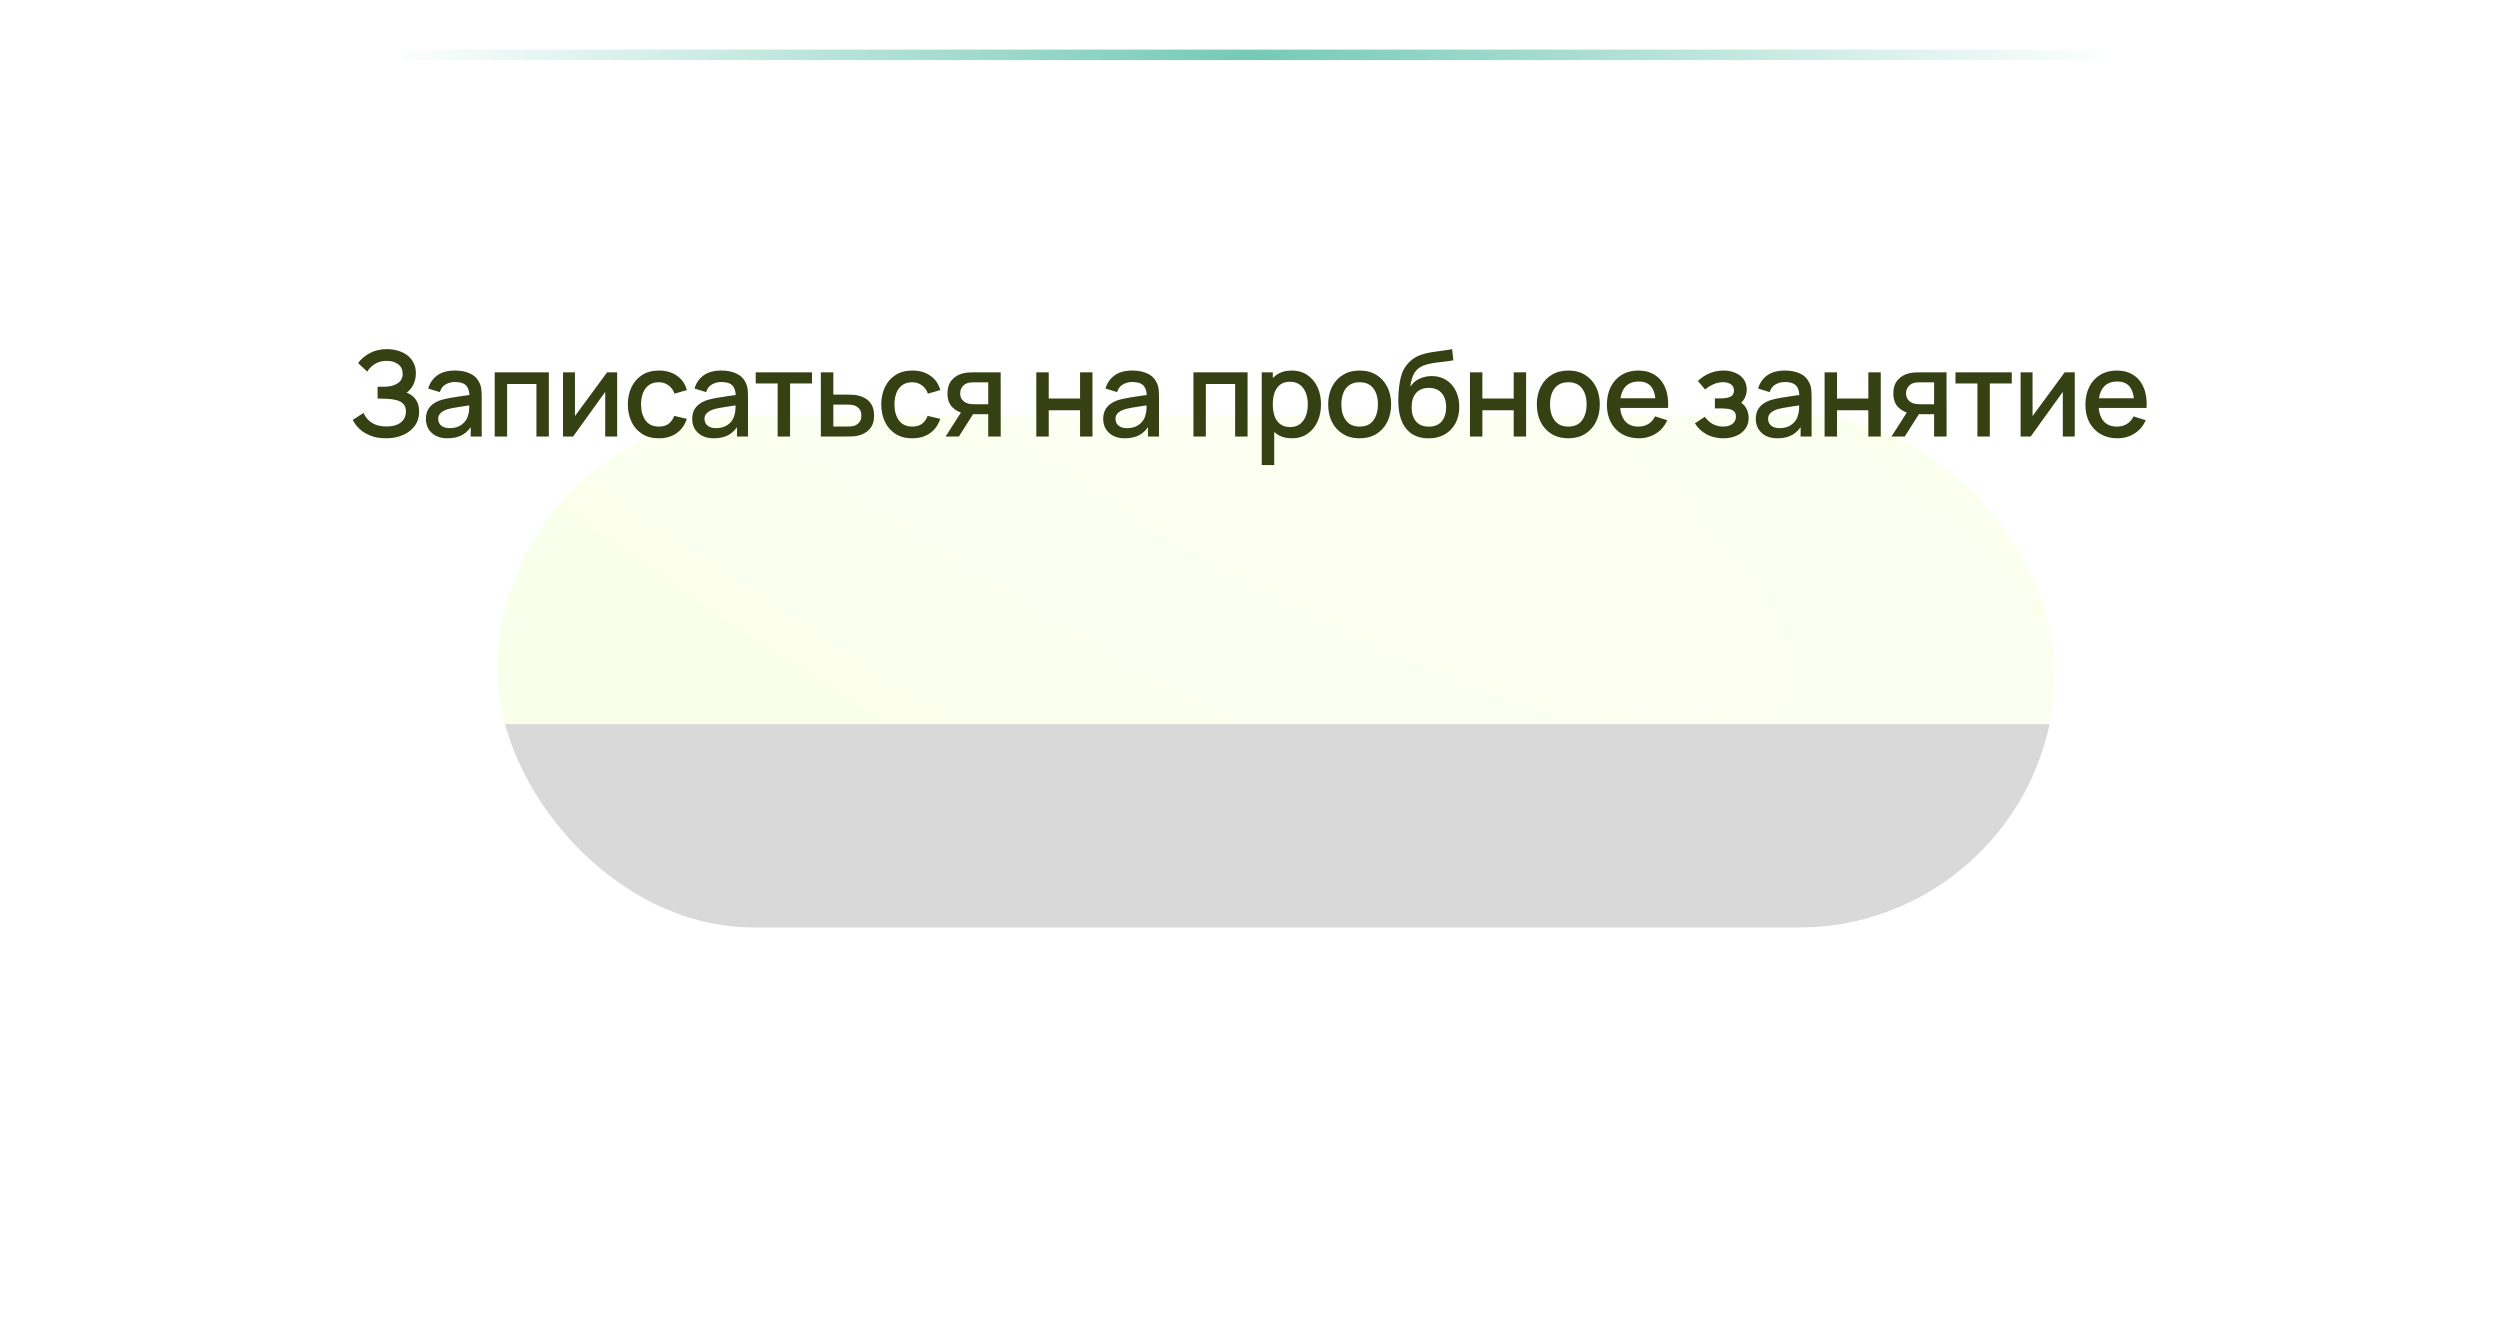 <?xml version="1.0" encoding="UTF-8"?> <svg xmlns="http://www.w3.org/2000/svg" width="252" height="135" viewBox="0 0 252 135" fill="none"><g opacity="0.15" filter="url(#filter0_f_688_5512)"><rect x="50.145" y="41.805" width="157.002" height="51.684" rx="25.842" fill="black"></rect></g><g filter="url(#filter1_i_688_5512)"><rect y="5" width="252" height="68" rx="34" fill="#DFFF79"></rect><rect y="5" width="252" height="68" rx="34" fill="url(#paint0_radial_688_5512)" fill-opacity="0.39"></rect></g><rect x="0.529" y="5.529" width="250.943" height="66.943" rx="33.471" stroke="url(#paint1_radial_688_5512)" stroke-opacity="0.33" stroke-width="1.057"></rect><rect x="0.529" y="5.529" width="250.943" height="66.943" rx="33.471" stroke="url(#paint2_radial_688_5512)" stroke-opacity="0.77" stroke-width="1.057"></rect><path d="M38.912 44.18C38.313 44.18 37.792 44.092 37.349 43.916C36.905 43.74 36.534 43.513 36.234 43.233C35.939 42.95 35.713 42.648 35.557 42.328L36.648 41.622C36.744 41.857 36.888 42.079 37.079 42.287C37.275 42.494 37.526 42.664 37.834 42.796C38.146 42.924 38.523 42.987 38.966 42.987C39.41 42.987 39.775 42.922 40.063 42.79C40.35 42.654 40.564 42.474 40.704 42.251C40.847 42.023 40.919 41.767 40.919 41.484C40.919 41.152 40.831 40.897 40.656 40.717C40.484 40.533 40.254 40.405 39.967 40.334C39.679 40.258 39.368 40.214 39.032 40.202C38.753 40.194 38.551 40.188 38.427 40.184C38.303 40.176 38.219 40.172 38.175 40.172C38.136 40.172 38.098 40.172 38.062 40.172V38.986C38.106 38.986 38.181 38.986 38.289 38.986C38.401 38.986 38.517 38.986 38.637 38.986C38.757 38.982 38.855 38.978 38.93 38.974C39.426 38.95 39.825 38.828 40.129 38.608C40.436 38.389 40.59 38.077 40.59 37.673C40.59 37.27 40.44 36.953 40.141 36.721C39.845 36.489 39.456 36.373 38.972 36.373C38.513 36.373 38.118 36.479 37.786 36.691C37.455 36.899 37.199 37.156 37.019 37.464L36.097 36.595C36.384 36.196 36.778 35.862 37.277 35.595C37.776 35.327 38.353 35.193 39.008 35.193C39.38 35.193 39.739 35.243 40.087 35.343C40.434 35.439 40.746 35.587 41.021 35.786C41.297 35.986 41.514 36.24 41.674 36.547C41.838 36.851 41.92 37.212 41.92 37.632C41.92 38.051 41.834 38.43 41.662 38.77C41.495 39.109 41.269 39.379 40.985 39.579C41.381 39.726 41.69 39.96 41.914 40.28C42.138 40.595 42.249 40.998 42.249 41.49C42.249 42.041 42.104 42.518 41.812 42.922C41.525 43.321 41.129 43.631 40.626 43.85C40.127 44.07 39.555 44.18 38.912 44.18ZM45.117 44.18C44.638 44.18 44.236 44.092 43.913 43.916C43.589 43.736 43.344 43.501 43.176 43.209C43.012 42.914 42.93 42.59 42.93 42.239C42.93 41.911 42.988 41.624 43.104 41.376C43.22 41.128 43.392 40.919 43.619 40.747C43.847 40.571 44.127 40.429 44.458 40.322C44.746 40.238 45.071 40.164 45.435 40.1C45.798 40.036 46.179 39.976 46.579 39.92C46.982 39.864 47.382 39.808 47.777 39.752L47.322 40.004C47.33 39.497 47.222 39.121 46.998 38.878C46.779 38.63 46.399 38.506 45.86 38.506C45.52 38.506 45.209 38.586 44.925 38.746C44.642 38.902 44.444 39.161 44.332 39.525L43.164 39.165C43.324 38.61 43.627 38.169 44.075 37.841C44.526 37.514 45.125 37.35 45.872 37.35C46.451 37.35 46.954 37.45 47.382 37.65C47.813 37.845 48.129 38.157 48.328 38.584C48.432 38.796 48.496 39.02 48.52 39.255C48.544 39.491 48.556 39.744 48.556 40.016V44H47.448V42.52L47.663 42.712C47.396 43.207 47.054 43.577 46.639 43.82C46.227 44.06 45.72 44.18 45.117 44.18ZM45.339 43.155C45.694 43.155 46 43.093 46.255 42.97C46.511 42.842 46.717 42.68 46.872 42.484C47.028 42.289 47.13 42.085 47.178 41.873C47.246 41.681 47.284 41.466 47.292 41.226C47.304 40.986 47.31 40.795 47.31 40.651L47.717 40.801C47.322 40.861 46.962 40.915 46.639 40.963C46.315 41.011 46.022 41.058 45.758 41.106C45.498 41.15 45.267 41.204 45.063 41.268C44.891 41.328 44.738 41.4 44.602 41.484C44.47 41.568 44.364 41.669 44.284 41.789C44.208 41.909 44.17 42.055 44.17 42.227C44.17 42.394 44.212 42.55 44.296 42.694C44.38 42.834 44.508 42.946 44.68 43.029C44.852 43.113 45.071 43.155 45.339 43.155ZM49.866 44V37.53H55.324V44H54.072V38.71H51.118V44H49.866ZM62.21 37.53V44H61.006V39.501L57.771 44H56.752V37.53H57.956V41.939L61.198 37.53H62.21ZM66.412 44.18C65.749 44.18 65.186 44.032 64.723 43.736C64.26 43.441 63.904 43.035 63.657 42.52C63.413 42.005 63.289 41.42 63.285 40.765C63.289 40.098 63.417 39.509 63.669 38.998C63.92 38.482 64.28 38.079 64.747 37.787C65.214 37.496 65.775 37.35 66.43 37.35C67.137 37.35 67.74 37.526 68.24 37.877C68.743 38.229 69.074 38.71 69.234 39.321L67.988 39.681C67.864 39.317 67.66 39.035 67.377 38.836C67.097 38.632 66.776 38.53 66.412 38.53C66.001 38.53 65.663 38.628 65.4 38.824C65.136 39.016 64.941 39.279 64.813 39.615C64.685 39.95 64.619 40.334 64.615 40.765C64.619 41.432 64.771 41.971 65.07 42.382C65.374 42.794 65.821 42.999 66.412 42.999C66.816 42.999 67.141 42.908 67.389 42.724C67.641 42.536 67.832 42.269 67.964 41.921L69.234 42.221C69.022 42.852 68.673 43.337 68.186 43.676C67.698 44.012 67.107 44.18 66.412 44.18ZM71.96 44.18C71.481 44.18 71.08 44.092 70.756 43.916C70.433 43.736 70.187 43.501 70.019 43.209C69.856 42.914 69.774 42.59 69.774 42.239C69.774 41.911 69.832 41.624 69.947 41.376C70.063 41.128 70.235 40.919 70.463 40.747C70.69 40.571 70.97 40.429 71.301 40.322C71.589 40.238 71.914 40.164 72.278 40.1C72.641 40.036 73.023 39.976 73.422 39.92C73.826 39.864 74.225 39.808 74.62 39.752L74.165 40.004C74.173 39.497 74.065 39.121 73.841 38.878C73.622 38.63 73.242 38.506 72.703 38.506C72.364 38.506 72.052 38.586 71.769 38.746C71.485 38.902 71.287 39.161 71.175 39.525L70.007 39.165C70.167 38.61 70.471 38.169 70.918 37.841C71.369 37.514 71.968 37.35 72.715 37.35C73.294 37.35 73.798 37.45 74.225 37.65C74.656 37.845 74.972 38.157 75.171 38.584C75.275 38.796 75.339 39.02 75.363 39.255C75.387 39.491 75.399 39.744 75.399 40.016V44H74.291V42.52L74.507 42.712C74.239 43.207 73.897 43.577 73.482 43.82C73.071 44.06 72.563 44.18 71.96 44.18ZM72.182 43.155C72.537 43.155 72.843 43.093 73.099 42.97C73.354 42.842 73.56 42.68 73.716 42.484C73.871 42.289 73.973 42.085 74.021 41.873C74.089 41.681 74.127 41.466 74.135 41.226C74.147 40.986 74.153 40.795 74.153 40.651L74.56 40.801C74.165 40.861 73.805 40.915 73.482 40.963C73.159 41.011 72.865 41.058 72.601 41.106C72.342 41.15 72.11 41.204 71.906 41.268C71.735 41.328 71.581 41.4 71.445 41.484C71.313 41.568 71.207 41.669 71.128 41.789C71.052 41.909 71.014 42.055 71.014 42.227C71.014 42.394 71.056 42.55 71.14 42.694C71.223 42.834 71.351 42.946 71.523 43.029C71.695 43.113 71.914 43.155 72.182 43.155ZM78.387 44V38.656H76.176V37.53H81.849V38.656H79.639V44H78.387ZM82.741 44V37.53H83.999V39.776H85.275C85.459 39.776 85.655 39.78 85.863 39.788C86.074 39.796 86.256 39.816 86.408 39.848C86.755 39.92 87.055 40.04 87.306 40.208C87.562 40.376 87.76 40.599 87.9 40.879C88.039 41.154 88.109 41.494 88.109 41.897C88.109 42.46 87.962 42.91 87.666 43.245C87.374 43.577 86.979 43.8 86.48 43.916C86.32 43.952 86.13 43.976 85.911 43.988C85.695 43.996 85.497 44 85.317 44H82.741ZM83.999 42.993H85.389C85.489 42.993 85.603 42.989 85.731 42.981C85.859 42.974 85.977 42.956 86.084 42.928C86.276 42.872 86.448 42.758 86.6 42.586C86.751 42.414 86.827 42.185 86.827 41.897C86.827 41.602 86.751 41.366 86.6 41.19C86.452 41.014 86.264 40.901 86.036 40.849C85.928 40.821 85.819 40.803 85.707 40.795C85.595 40.787 85.489 40.783 85.389 40.783H83.999V42.993ZM91.957 44.18C91.294 44.18 90.731 44.032 90.267 43.736C89.804 43.441 89.449 43.035 89.201 42.52C88.957 42.005 88.834 41.42 88.83 40.765C88.834 40.098 88.961 39.509 89.213 38.998C89.465 38.482 89.824 38.079 90.291 37.787C90.759 37.496 91.32 37.35 91.975 37.35C92.682 37.35 93.285 37.526 93.784 37.877C94.287 38.229 94.619 38.71 94.779 39.321L93.532 39.681C93.409 39.317 93.205 39.035 92.921 38.836C92.642 38.632 92.32 38.53 91.957 38.53C91.546 38.53 91.208 38.628 90.944 38.824C90.681 39.016 90.485 39.279 90.357 39.615C90.23 39.95 90.164 40.334 90.16 40.765C90.164 41.432 90.315 41.971 90.615 42.382C90.918 42.794 91.366 42.999 91.957 42.999C92.36 42.999 92.686 42.908 92.933 42.724C93.185 42.536 93.377 42.269 93.508 41.921L94.779 42.221C94.567 42.852 94.218 43.337 93.73 43.676C93.243 44.012 92.652 44.18 91.957 44.18ZM99.614 44V41.753H98.332C98.18 41.753 97.998 41.747 97.786 41.735C97.579 41.723 97.383 41.702 97.199 41.669C96.716 41.582 96.313 41.372 95.989 41.041C95.665 40.705 95.504 40.244 95.504 39.657C95.504 39.089 95.656 38.634 95.959 38.291C96.267 37.943 96.656 37.719 97.127 37.62C97.331 37.572 97.539 37.546 97.75 37.542C97.966 37.534 98.148 37.53 98.296 37.53H100.866L100.872 44H99.614ZM95.318 44L96.954 41.442H98.278L96.654 44H95.318ZM98.224 40.747H99.614V38.536H98.224C98.136 38.536 98.028 38.54 97.9 38.548C97.772 38.556 97.649 38.578 97.529 38.614C97.405 38.65 97.285 38.714 97.169 38.806C97.057 38.898 96.966 39.016 96.894 39.159C96.822 39.299 96.786 39.461 96.786 39.645C96.786 39.92 96.864 40.148 97.019 40.328C97.175 40.503 97.361 40.619 97.577 40.675C97.692 40.707 97.808 40.727 97.924 40.735C98.04 40.743 98.14 40.747 98.224 40.747ZM104.46 44V37.53H105.712V40.172H108.869V37.53H110.121V44H108.869V41.352H105.712V44H104.46ZM113.39 44.18C112.91 44.18 112.509 44.092 112.186 43.916C111.862 43.736 111.616 43.501 111.449 43.209C111.285 42.914 111.203 42.59 111.203 42.239C111.203 41.911 111.261 41.624 111.377 41.376C111.493 41.128 111.664 40.919 111.892 40.747C112.12 40.571 112.399 40.429 112.731 40.322C113.018 40.238 113.344 40.164 113.707 40.1C114.071 40.036 114.452 39.976 114.852 39.92C115.255 39.864 115.654 39.808 116.05 39.752L115.594 40.004C115.602 39.497 115.495 39.121 115.271 38.878C115.051 38.63 114.672 38.506 114.133 38.506C113.793 38.506 113.482 38.586 113.198 38.746C112.914 38.902 112.717 39.161 112.605 39.525L111.437 39.165C111.596 38.61 111.9 38.169 112.347 37.841C112.799 37.514 113.398 37.35 114.145 37.35C114.724 37.35 115.227 37.45 115.654 37.65C116.086 37.845 116.401 38.157 116.601 38.584C116.705 38.796 116.769 39.02 116.793 39.255C116.817 39.491 116.829 39.744 116.829 40.016V44H115.72V42.52L115.936 42.712C115.668 43.207 115.327 43.577 114.911 43.82C114.5 44.06 113.993 44.18 113.39 44.18ZM113.611 43.155C113.967 43.155 114.272 43.093 114.528 42.97C114.784 42.842 114.989 42.68 115.145 42.484C115.301 42.289 115.403 42.085 115.451 41.873C115.519 41.681 115.556 41.466 115.564 41.226C115.576 40.986 115.582 40.795 115.582 40.651L115.99 40.801C115.594 40.861 115.235 40.915 114.911 40.963C114.588 41.011 114.294 41.058 114.031 41.106C113.771 41.15 113.539 41.204 113.336 41.268C113.164 41.328 113.01 41.4 112.874 41.484C112.743 41.568 112.637 41.669 112.557 41.789C112.481 41.909 112.443 42.055 112.443 42.227C112.443 42.394 112.485 42.55 112.569 42.694C112.653 42.834 112.781 42.946 112.952 43.029C113.124 43.113 113.344 43.155 113.611 43.155ZM120.298 44V37.53H125.755V44H124.503V38.71H121.55V44H120.298ZM130.227 44.18C129.608 44.18 129.089 44.03 128.67 43.73C128.25 43.427 127.933 43.017 127.717 42.502C127.502 41.987 127.394 41.406 127.394 40.759C127.394 40.112 127.5 39.531 127.711 39.016C127.927 38.5 128.242 38.095 128.658 37.799C129.077 37.5 129.592 37.35 130.203 37.35C130.811 37.35 131.334 37.5 131.773 37.799C132.216 38.095 132.558 38.5 132.798 39.016C133.037 39.527 133.157 40.108 133.157 40.759C133.157 41.406 133.037 41.989 132.798 42.508C132.562 43.023 132.224 43.431 131.785 43.73C131.35 44.03 130.831 44.18 130.227 44.18ZM127.184 46.876V37.53H128.298V42.185H128.442V46.876H127.184ZM130.054 43.047C130.453 43.047 130.783 42.946 131.042 42.742C131.306 42.538 131.501 42.265 131.629 41.921C131.761 41.574 131.827 41.186 131.827 40.759C131.827 40.336 131.761 39.952 131.629 39.609C131.501 39.265 131.304 38.992 131.036 38.788C130.769 38.584 130.427 38.482 130.012 38.482C129.62 38.482 129.297 38.578 129.041 38.77C128.79 38.962 128.602 39.229 128.478 39.573C128.358 39.916 128.298 40.312 128.298 40.759C128.298 41.206 128.358 41.602 128.478 41.945C128.598 42.289 128.788 42.558 129.047 42.754C129.307 42.95 129.642 43.047 130.054 43.047ZM137.05 44.18C136.403 44.18 135.842 44.034 135.366 43.742C134.891 43.451 134.524 43.049 134.264 42.538C134.008 42.023 133.881 41.43 133.881 40.759C133.881 40.084 134.012 39.491 134.276 38.98C134.54 38.464 134.909 38.065 135.384 37.781C135.86 37.494 136.415 37.35 137.05 37.35C137.697 37.35 138.258 37.496 138.733 37.787C139.209 38.079 139.576 38.48 139.836 38.992C140.095 39.503 140.225 40.092 140.225 40.759C140.225 41.434 140.093 42.029 139.83 42.544C139.57 43.055 139.203 43.457 138.727 43.748C138.252 44.036 137.693 44.18 137.05 44.18ZM137.05 42.999C137.669 42.999 138.13 42.792 138.434 42.376C138.741 41.957 138.895 41.418 138.895 40.759C138.895 40.084 138.739 39.545 138.428 39.141C138.12 38.734 137.661 38.53 137.05 38.53C136.631 38.53 136.285 38.626 136.013 38.818C135.742 39.005 135.54 39.267 135.408 39.603C135.277 39.934 135.211 40.32 135.211 40.759C135.211 41.438 135.366 41.981 135.678 42.388C135.99 42.796 136.447 42.999 137.05 42.999ZM143.962 44.186C143.347 44.182 142.824 44.048 142.392 43.784C141.961 43.521 141.624 43.141 141.38 42.646C141.14 42.147 141 41.546 140.961 40.843C140.941 40.503 140.943 40.128 140.967 39.717C140.99 39.301 141.034 38.9 141.098 38.512C141.166 38.125 141.252 37.801 141.356 37.542C141.472 37.254 141.63 36.991 141.829 36.751C142.029 36.507 142.249 36.304 142.488 36.14C142.744 35.964 143.027 35.828 143.339 35.733C143.65 35.633 143.976 35.555 144.315 35.499C144.659 35.443 145.004 35.395 145.352 35.355C145.703 35.311 146.045 35.257 146.376 35.193L146.496 36.314C146.276 36.365 146.017 36.407 145.717 36.439C145.422 36.471 145.114 36.507 144.795 36.547C144.479 36.587 144.178 36.643 143.89 36.715C143.603 36.787 143.353 36.889 143.141 37.02C142.842 37.204 142.612 37.472 142.452 37.823C142.296 38.175 142.203 38.556 142.171 38.968C142.418 38.592 142.734 38.323 143.117 38.159C143.501 37.991 143.898 37.907 144.309 37.907C144.885 37.907 145.38 38.043 145.795 38.315C146.215 38.586 146.536 38.956 146.76 39.423C146.983 39.89 147.095 40.419 147.095 41.011C147.095 41.65 146.963 42.209 146.7 42.688C146.44 43.163 146.075 43.535 145.604 43.802C145.132 44.066 144.585 44.194 143.962 44.186ZM144.028 43.005C144.603 43.005 145.036 42.828 145.328 42.472C145.623 42.117 145.771 41.644 145.771 41.052C145.771 40.445 145.619 39.968 145.316 39.621C145.012 39.273 144.583 39.099 144.028 39.099C143.465 39.099 143.033 39.273 142.734 39.621C142.438 39.968 142.291 40.445 142.291 41.052C142.291 41.667 142.44 42.147 142.74 42.49C143.039 42.834 143.469 43.005 144.028 43.005ZM148.171 44V37.53H149.423V40.172H152.58V37.53H153.832V44H152.58V41.352H149.423V44H148.171ZM158.083 44.18C157.436 44.18 156.875 44.034 156.4 43.742C155.925 43.451 155.557 43.049 155.298 42.538C155.042 42.023 154.914 41.43 154.914 40.759C154.914 40.084 155.046 39.491 155.31 38.98C155.573 38.464 155.943 38.065 156.418 37.781C156.893 37.494 157.448 37.35 158.083 37.35C158.73 37.35 159.292 37.496 159.767 37.787C160.242 38.079 160.61 38.48 160.869 38.992C161.129 39.503 161.259 40.092 161.259 40.759C161.259 41.434 161.127 42.029 160.863 42.544C160.604 43.055 160.236 43.457 159.761 43.748C159.286 44.036 158.726 44.18 158.083 44.18ZM158.083 42.999C158.702 42.999 159.164 42.792 159.467 42.376C159.775 41.957 159.929 41.418 159.929 40.759C159.929 40.084 159.773 39.545 159.461 39.141C159.154 38.734 158.694 38.53 158.083 38.53C157.664 38.53 157.318 38.626 157.047 38.818C156.775 39.005 156.574 39.267 156.442 39.603C156.31 39.934 156.244 40.32 156.244 40.759C156.244 41.438 156.4 41.981 156.711 42.388C157.023 42.796 157.48 42.999 158.083 42.999ZM165.205 44.18C164.562 44.18 163.997 44.04 163.51 43.76C163.026 43.477 162.649 43.083 162.377 42.58C162.11 42.073 161.976 41.486 161.976 40.819C161.976 40.112 162.108 39.499 162.371 38.98C162.639 38.46 163.01 38.059 163.486 37.775C163.961 37.492 164.514 37.35 165.145 37.35C165.804 37.35 166.365 37.504 166.829 37.811C167.292 38.115 167.637 38.548 167.865 39.111C168.097 39.675 168.189 40.343 168.141 41.118H166.889V40.663C166.881 39.912 166.737 39.357 166.457 38.998C166.182 38.638 165.76 38.458 165.193 38.458C164.566 38.458 164.095 38.656 163.779 39.051C163.464 39.447 163.306 40.018 163.306 40.765C163.306 41.476 163.464 42.027 163.779 42.418C164.095 42.806 164.55 42.999 165.145 42.999C165.537 42.999 165.874 42.912 166.158 42.736C166.445 42.556 166.669 42.301 166.829 41.969L168.057 42.358C167.805 42.938 167.424 43.387 166.913 43.706C166.401 44.022 165.832 44.18 165.205 44.18ZM162.899 41.118V40.142H167.518V41.118H162.899ZM173.711 44.18C173.084 44.18 172.521 44.046 172.021 43.778C171.526 43.511 171.135 43.141 170.847 42.67L171.842 42.017C172.073 42.328 172.341 42.57 172.644 42.742C172.952 42.914 173.297 42.999 173.681 42.999C174.08 42.999 174.396 42.91 174.627 42.73C174.863 42.546 174.981 42.301 174.981 41.993C174.981 41.749 174.913 41.57 174.777 41.454C174.645 41.334 174.462 41.256 174.226 41.22C173.994 41.184 173.731 41.166 173.435 41.166H172.86V40.16H173.435C173.827 40.16 174.148 40.106 174.4 39.998C174.655 39.886 174.783 39.676 174.783 39.369C174.783 39.069 174.673 38.854 174.454 38.722C174.238 38.59 173.98 38.524 173.681 38.524C173.345 38.524 173.02 38.596 172.704 38.74C172.389 38.88 172.113 39.053 171.878 39.261L171.147 38.404C171.49 38.073 171.882 37.815 172.321 37.632C172.764 37.444 173.239 37.35 173.747 37.35C174.162 37.35 174.546 37.424 174.897 37.572C175.252 37.715 175.536 37.929 175.748 38.213C175.963 38.496 176.071 38.846 176.071 39.261C176.071 39.585 175.999 39.88 175.856 40.148C175.712 40.415 175.492 40.659 175.197 40.879L175.161 40.453C175.404 40.529 175.608 40.651 175.772 40.819C175.935 40.986 176.057 41.184 176.137 41.412C176.221 41.636 176.263 41.873 176.263 42.125C176.263 42.56 176.147 42.932 175.915 43.239C175.688 43.547 175.38 43.78 174.993 43.94C174.605 44.1 174.178 44.18 173.711 44.18ZM179.17 44.18C178.691 44.18 178.289 44.092 177.966 43.916C177.642 43.736 177.397 43.501 177.229 43.209C177.065 42.914 176.983 42.59 176.983 42.239C176.983 41.911 177.041 41.624 177.157 41.376C177.273 41.128 177.445 40.919 177.672 40.747C177.9 40.571 178.18 40.429 178.511 40.322C178.799 40.238 179.124 40.164 179.488 40.1C179.851 40.036 180.232 39.976 180.632 39.92C181.035 39.864 181.435 39.808 181.83 39.752L181.375 40.004C181.383 39.497 181.275 39.121 181.051 38.878C180.832 38.63 180.452 38.506 179.913 38.506C179.573 38.506 179.262 38.586 178.978 38.746C178.695 38.902 178.497 39.161 178.385 39.525L177.217 39.165C177.377 38.61 177.68 38.169 178.128 37.841C178.579 37.514 179.178 37.35 179.925 37.35C180.504 37.35 181.007 37.45 181.435 37.65C181.866 37.845 182.181 38.157 182.381 38.584C182.485 38.796 182.549 39.02 182.573 39.255C182.597 39.491 182.609 39.744 182.609 40.016V44H181.501V42.52L181.716 42.712C181.449 43.207 181.107 43.577 180.692 43.82C180.28 44.06 179.773 44.18 179.17 44.18ZM179.392 43.155C179.747 43.155 180.053 43.093 180.308 42.97C180.564 42.842 180.77 42.68 180.925 42.484C181.081 42.289 181.183 42.085 181.231 41.873C181.299 41.681 181.337 41.466 181.345 41.226C181.357 40.986 181.363 40.795 181.363 40.651L181.77 40.801C181.375 40.861 181.015 40.915 180.692 40.963C180.368 41.011 180.075 41.058 179.811 41.106C179.551 41.15 179.32 41.204 179.116 41.268C178.944 41.328 178.791 41.4 178.655 41.484C178.523 41.568 178.417 41.669 178.337 41.789C178.261 41.909 178.223 42.055 178.223 42.227C178.223 42.394 178.265 42.55 178.349 42.694C178.433 42.834 178.561 42.946 178.733 43.029C178.904 43.113 179.124 43.155 179.392 43.155ZM183.919 44V37.53H185.171V40.172H188.328V37.53H189.58V44H188.328V41.352H185.171V44H183.919ZM194.958 44V41.753H193.676C193.524 41.753 193.342 41.747 193.131 41.735C192.923 41.723 192.727 41.702 192.544 41.669C192.06 41.582 191.657 41.372 191.333 41.041C191.01 40.705 190.848 40.244 190.848 39.657C190.848 39.089 191 38.634 191.303 38.291C191.611 37.943 192 37.719 192.472 37.62C192.675 37.572 192.883 37.546 193.095 37.542C193.31 37.534 193.492 37.53 193.64 37.53H196.21L196.216 44H194.958ZM190.662 44L192.298 41.442H193.622L191.998 44H190.662ZM193.568 40.747H194.958V38.536H193.568C193.48 38.536 193.372 38.54 193.245 38.548C193.117 38.556 192.993 38.578 192.873 38.614C192.749 38.65 192.629 38.714 192.514 38.806C192.402 38.898 192.31 39.016 192.238 39.159C192.166 39.299 192.13 39.461 192.13 39.645C192.13 39.92 192.208 40.148 192.364 40.328C192.52 40.503 192.705 40.619 192.921 40.675C193.037 40.707 193.153 40.727 193.268 40.735C193.384 40.743 193.484 40.747 193.568 40.747ZM199.322 44V38.656H197.112V37.53H202.785V38.656H200.574V44H199.322ZM209.135 37.53V44H207.931V39.501L204.695 44H203.677V37.53H204.881V41.939L208.122 37.53H209.135ZM213.439 44.18C212.796 44.18 212.231 44.04 211.743 43.76C211.26 43.477 210.883 43.083 210.611 42.58C210.344 42.073 210.21 41.486 210.21 40.819C210.21 40.112 210.342 39.499 210.605 38.98C210.873 38.46 211.244 38.059 211.719 37.775C212.195 37.492 212.748 37.35 213.379 37.35C214.038 37.35 214.599 37.504 215.062 37.811C215.526 38.115 215.871 38.548 216.099 39.111C216.331 39.675 216.422 40.343 216.374 41.118H215.122V40.663C215.114 39.912 214.971 39.357 214.691 38.998C214.415 38.638 213.994 38.458 213.427 38.458C212.8 38.458 212.329 38.656 212.013 39.051C211.698 39.447 211.54 40.018 211.54 40.765C211.54 41.476 211.698 42.027 212.013 42.418C212.329 42.806 212.784 42.999 213.379 42.999C213.77 42.999 214.108 42.912 214.391 42.736C214.679 42.556 214.903 42.301 215.062 41.969L216.291 42.358C216.039 42.938 215.658 43.387 215.146 43.706C214.635 44.022 214.066 44.18 213.439 44.18ZM211.132 41.118V40.142H215.751V41.118H211.132Z" fill="#354013"></path><defs><filter id="filter0_f_688_5512" x="8.664" y="0.325" width="239.962" height="134.644" filterUnits="userSpaceOnUse" color-interpolation-filters="sRGB"><feFlood flood-opacity="0" result="BackgroundImageFix"></feFlood><feBlend mode="normal" in="SourceGraphic" in2="BackgroundImageFix" result="shape"></feBlend><feGaussianBlur stdDeviation="20.74" result="effect1_foregroundBlur_688_5512"></feGaussianBlur></filter><filter id="filter1_i_688_5512" x="0" y="5" width="252" height="68" filterUnits="userSpaceOnUse" color-interpolation-filters="sRGB"><feFlood flood-opacity="0" result="BackgroundImageFix"></feFlood><feBlend mode="normal" in="SourceGraphic" in2="BackgroundImageFix" result="shape"></feBlend><feColorMatrix in="SourceAlpha" type="matrix" values="0 0 0 0 0 0 0 0 0 0 0 0 0 0 0 0 0 0 127 0" result="hardAlpha"></feColorMatrix><feOffset></feOffset><feGaussianBlur stdDeviation="9.342"></feGaussianBlur><feComposite in2="hardAlpha" operator="arithmetic" k2="-1" k3="1"></feComposite><feColorMatrix type="matrix" values="0 0 0 0 0.446 0 0 0 0 0.446 0 0 0 0 0.446 0 0 0 0.25 0"></feColorMatrix><feBlend mode="screen" in2="shape" result="effect1_innerShadow_688_5512"></feBlend></filter><radialGradient id="paint0_radial_688_5512" cx="0" cy="0" r="1" gradientUnits="userSpaceOnUse" gradientTransform="translate(126 39) rotate(30.698) scale(198.465 54.064)"><stop stop-color="white"></stop><stop offset="1" stop-color="white" stop-opacity="0"></stop></radialGradient><radialGradient id="paint1_radial_688_5512" cx="0" cy="0" r="1" gradientUnits="userSpaceOnUse" gradientTransform="translate(126 5.911) rotate(90) scale(67.089 248.625)"><stop stop-color="white"></stop><stop offset="1" stop-color="white" stop-opacity="0"></stop></radialGradient><radialGradient id="paint2_radial_688_5512" cx="0" cy="0" r="1" gradientUnits="userSpaceOnUse" gradientTransform="translate(126 5.911) rotate(90) scale(23.375 86.625)"><stop stop-color="#4ABA9E"></stop><stop offset="1" stop-color="#4ABA9E" stop-opacity="0"></stop></radialGradient></defs></svg> 